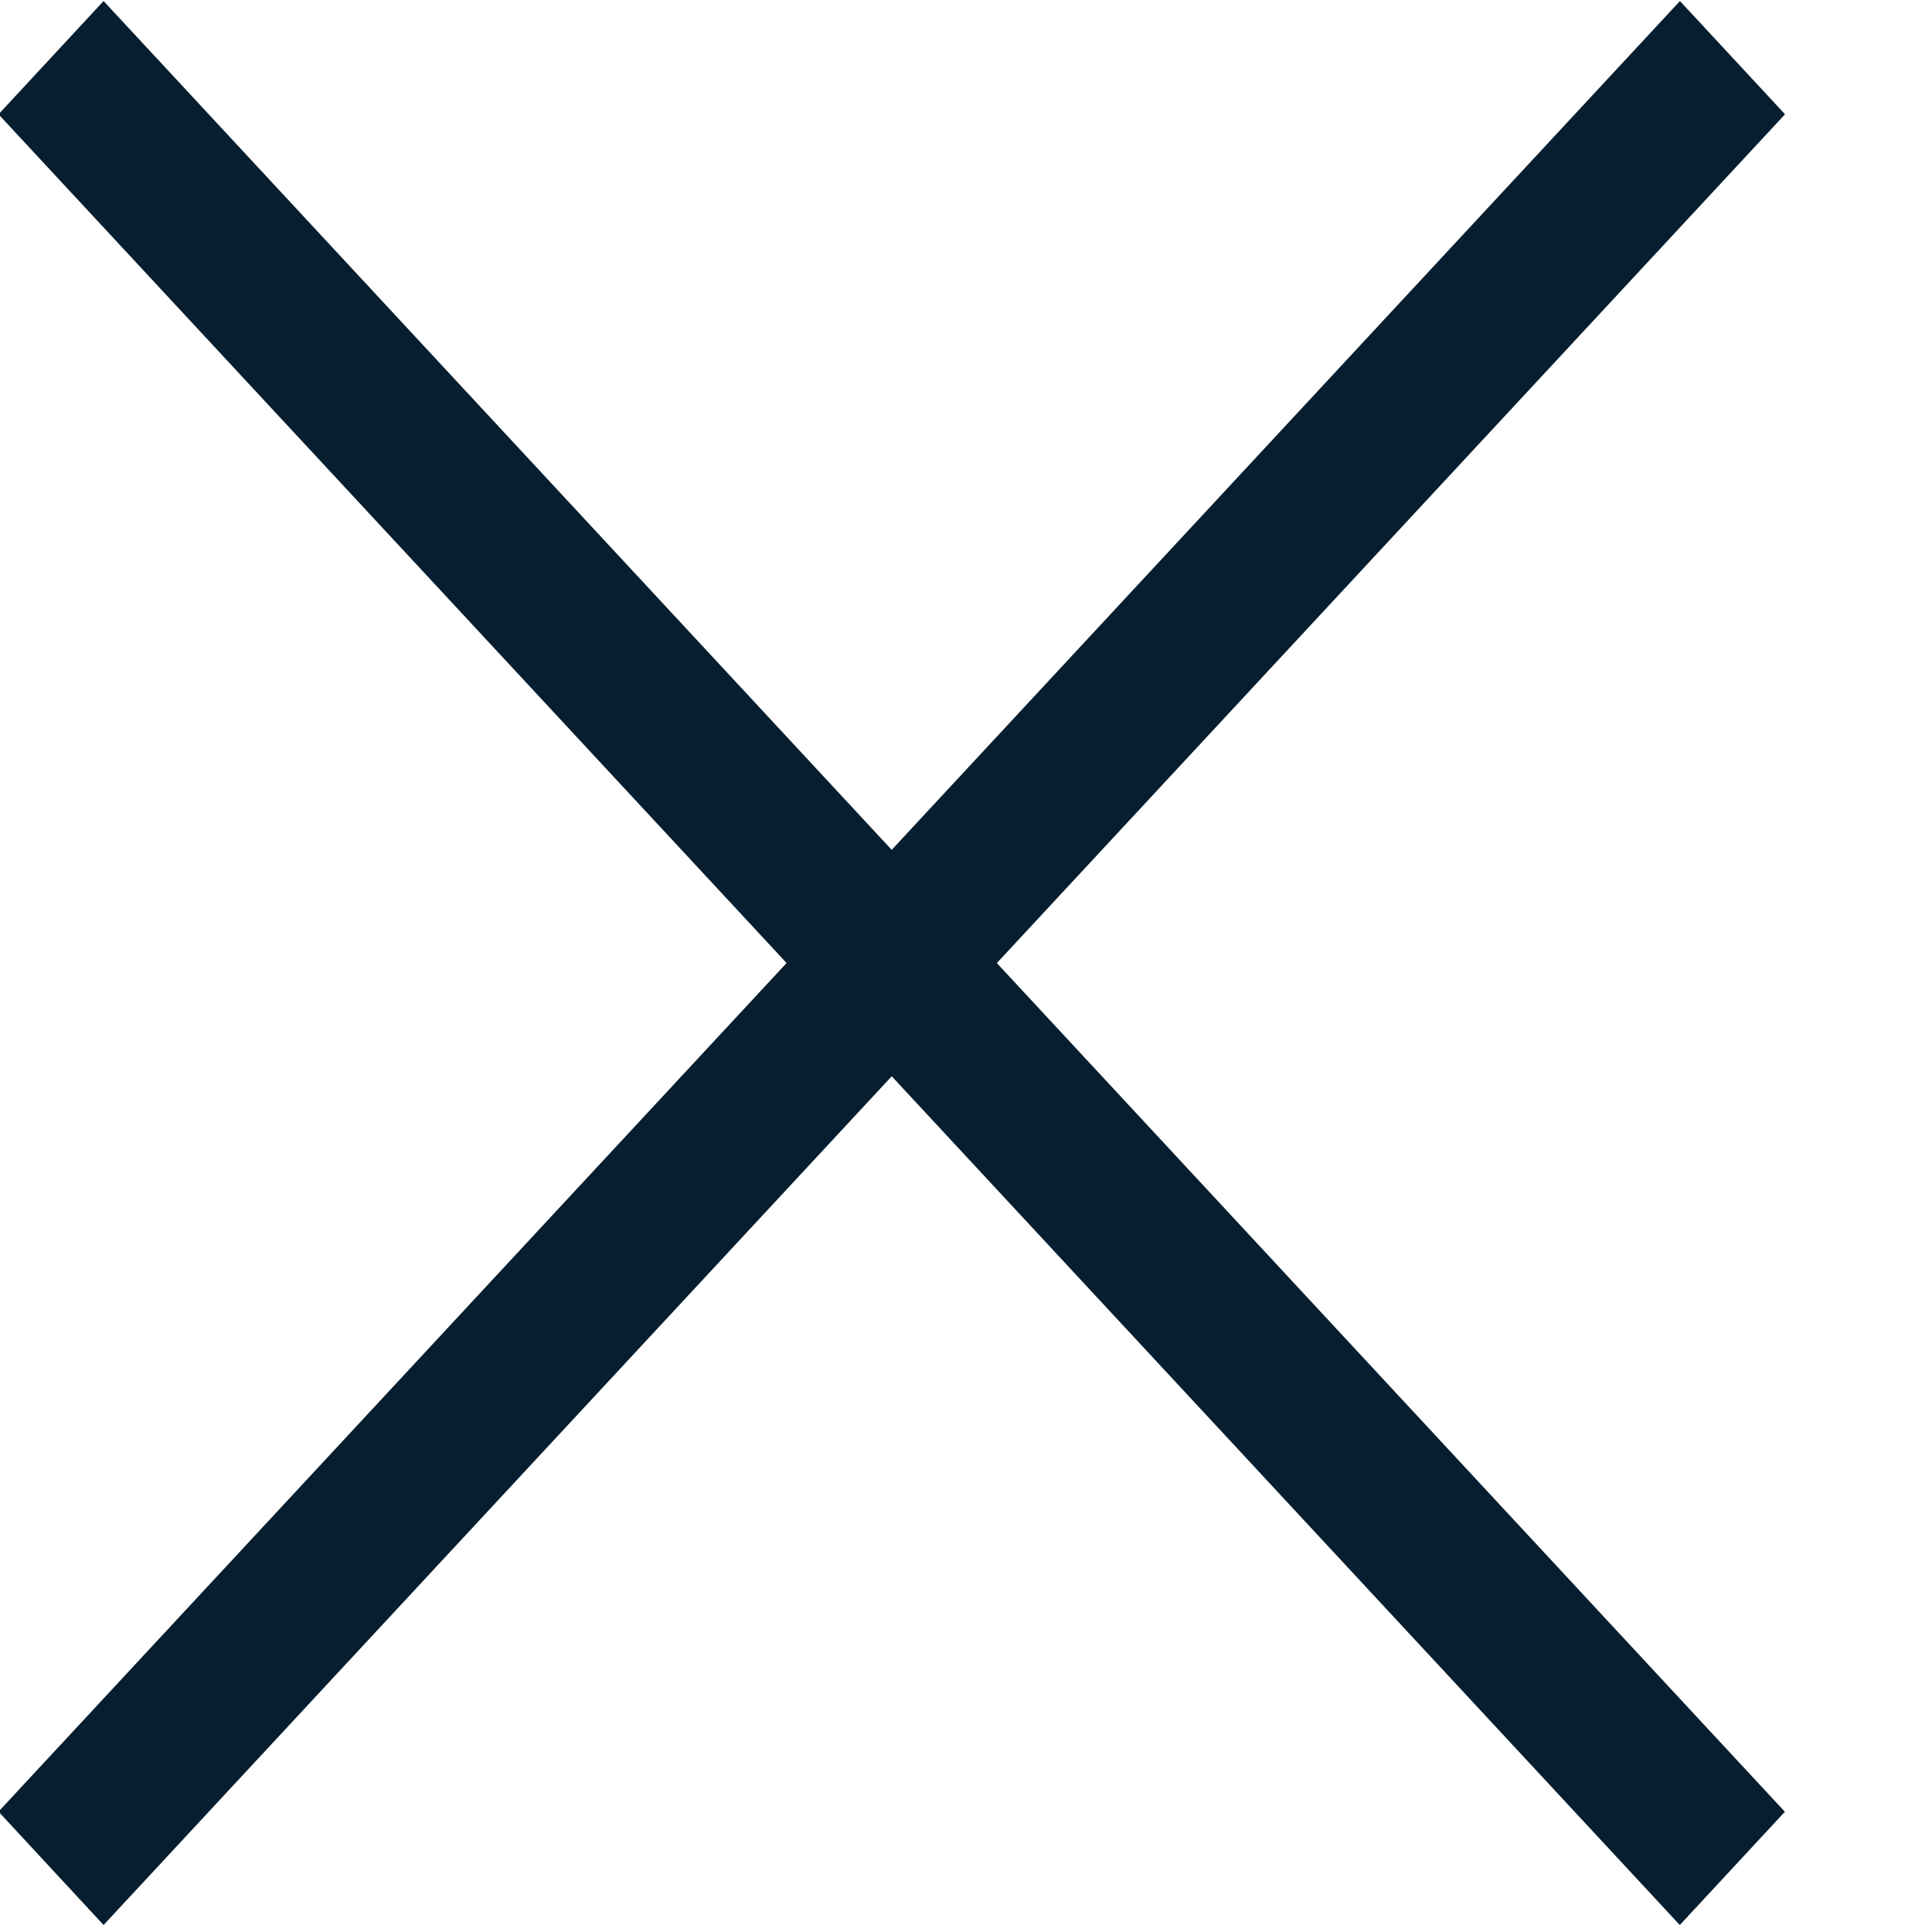 <svg width="13" height="13" viewBox="0 0 13 13" fill="none" xmlns="http://www.w3.org/2000/svg">
<path fill-rule="evenodd" clip-rule="evenodd" d="M0.697 0.007L12.01 12.191L11.303 12.953L-0.01 0.769L0.697 0.007Z" fill="#061E2F"/>
<path fill-rule="evenodd" clip-rule="evenodd" d="M11.304 0.007L-0.01 12.19L0.697 12.953L12.011 0.769L11.304 0.007Z" fill="#061E2F"/>
</svg>

